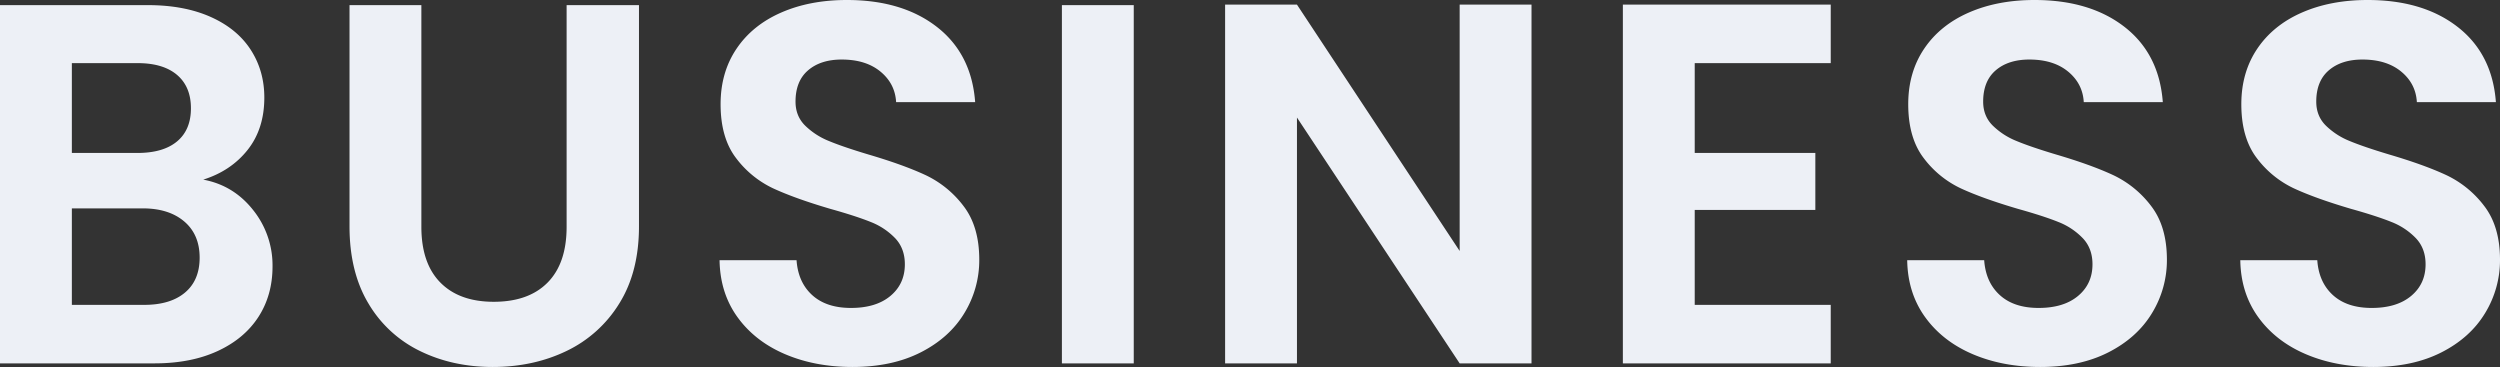 <?xml version="1.0" encoding="UTF-8"?> <svg xmlns="http://www.w3.org/2000/svg" width="2287.535" height="335.78" viewBox="0 0 2287.535 335.78"><rect x="0" y="0" width="2287.535" height="335.78" fill="#333333" stroke="none"/><path id="パス_131" data-name="パス 131" d="M197.011,51.088q27.708,5.166,45.553,27.708a80.923,80.923,0,0,1,17.846,51.659q0,26.3-12.915,46.258t-37.335,31.23q-24.42,11.271-57.764,11.271H11.04v-327.8H146.292q33.343,0,57.529,10.8t36.631,30.056Q252.9-48.472,252.9-24.052q0,28.647-15.263,47.9T197.011,51.088ZM76.787,26.668H136.9q23.481,0,36.161-10.567t12.68-30.291q0-19.724-12.68-30.525T136.9-55.516H76.787ZM143,165.676q23.951,0,37.335-11.271t13.384-31.934q0-21.133-14.089-33.108T141.6,77.387H76.787v88.289Zm253.6-274.26V94.293q0,33.343,17.376,50.954t48.841,17.611q31.934,0,49.31-17.611T529.5,94.293V-108.584h66.217V93.824q0,41.8-18.081,70.678a114.674,114.674,0,0,1-48.371,43.44Q498.979,222.5,461.878,222.5q-36.631,0-66.452-14.558a110.837,110.837,0,0,1-47.2-43.44q-17.376-28.882-17.376-70.678V-108.584ZM791.084,222.5q-34.283,0-61.755-11.741t-43.44-33.813q-15.967-22.072-16.437-52.128H739.9q1.409,20.194,14.324,31.934t35.457,11.741q23.011,0,36.161-11.036t13.149-28.882q0-14.558-8.923-23.951a62.517,62.517,0,0,0-22.307-14.793q-13.384-5.4-36.865-11.975Q738.956,68.464,719,59.307A90.892,90.892,0,0,1,684.715,31.6q-14.324-18.55-14.323-49.545,0-29.117,14.558-50.719t40.857-33.108q26.3-11.506,60.112-11.506,50.719,0,82.419,24.655t34.987,68.8H831q-.939-16.906-14.324-27.943T781.222-58.8q-19.254,0-30.76,9.862T738.956-20.295q0,13.149,8.688,21.838a66.256,66.256,0,0,0,21.6,14.089q12.915,5.4,36.4,12.445,31.934,9.392,52.128,18.785a93.615,93.615,0,0,1,34.752,28.177q14.559,18.785,14.559,49.31a92.754,92.754,0,0,1-13.619,48.841q-13.619,22.542-39.918,35.926T791.084,222.5Zm257.354-331.084v327.8H982.691v-327.8Zm363.958,327.8h-65.747L1197.778-5.736v224.95h-65.747V-109.053h65.747l148.871,225.419V-109.053H1412.4Zm149.34-274.73V26.668H1672.1V78.8H1561.736v86.88h124.45v53.537h-190.2V-109.053h190.2v53.537ZM1877.792,222.5q-34.282,0-61.755-11.741t-43.44-33.813q-15.967-22.072-16.437-52.128H1826.6q1.409,20.194,14.324,31.934t35.457,11.741q23.012,0,36.161-11.036t13.149-28.882q0-14.558-8.923-23.951a62.516,62.516,0,0,0-22.307-14.793q-13.384-5.4-36.865-11.975-31.934-9.392-51.893-18.55A90.893,90.893,0,0,1,1771.423,31.6Q1757.1,13.049,1757.1-17.946q0-29.117,14.558-50.719t40.857-33.108q26.3-11.506,60.112-11.506,50.719,0,82.419,24.655t34.987,68.8h-72.322q-.939-16.906-14.324-27.943T1867.93-58.8q-19.255,0-30.76,9.862t-11.506,28.647q0,13.149,8.688,21.838a66.259,66.259,0,0,0,21.6,14.089q12.914,5.4,36.4,12.445,31.934,9.392,52.128,18.785a93.614,93.614,0,0,1,34.752,28.177q14.559,18.785,14.558,49.31a92.754,92.754,0,0,1-13.619,48.841q-13.619,22.542-39.918,35.926T1877.792,222.5Zm304.786,0q-34.283,0-61.756-11.741t-43.44-33.813q-15.967-22.072-16.437-52.128h70.443q1.409,20.194,14.324,31.934t35.457,11.741q23.012,0,36.161-11.036t13.149-28.882q0-14.558-8.923-23.951a62.52,62.52,0,0,0-22.307-14.793q-13.384-5.4-36.865-11.975-31.934-9.392-51.894-18.55A90.893,90.893,0,0,1,2076.208,31.6q-14.324-18.55-14.323-49.545,0-29.117,14.559-50.719t40.857-33.108q26.3-11.506,60.112-11.506,50.719,0,82.419,24.655t34.987,68.8H2222.5q-.94-16.906-14.324-27.943T2172.716-58.8q-19.255,0-30.76,9.862T2130.45-20.295q0,13.149,8.688,21.838a66.256,66.256,0,0,0,21.6,14.089q12.915,5.4,36.4,12.445,31.934,9.392,52.128,18.785a93.619,93.619,0,0,1,34.752,28.177q14.558,18.785,14.558,49.31a92.75,92.75,0,0,1-13.619,48.841q-13.619,22.542-39.918,35.926T2182.578,222.5Z" transform="translate(-11.04 113.28)" fill="#edf0f6"></path></svg> 